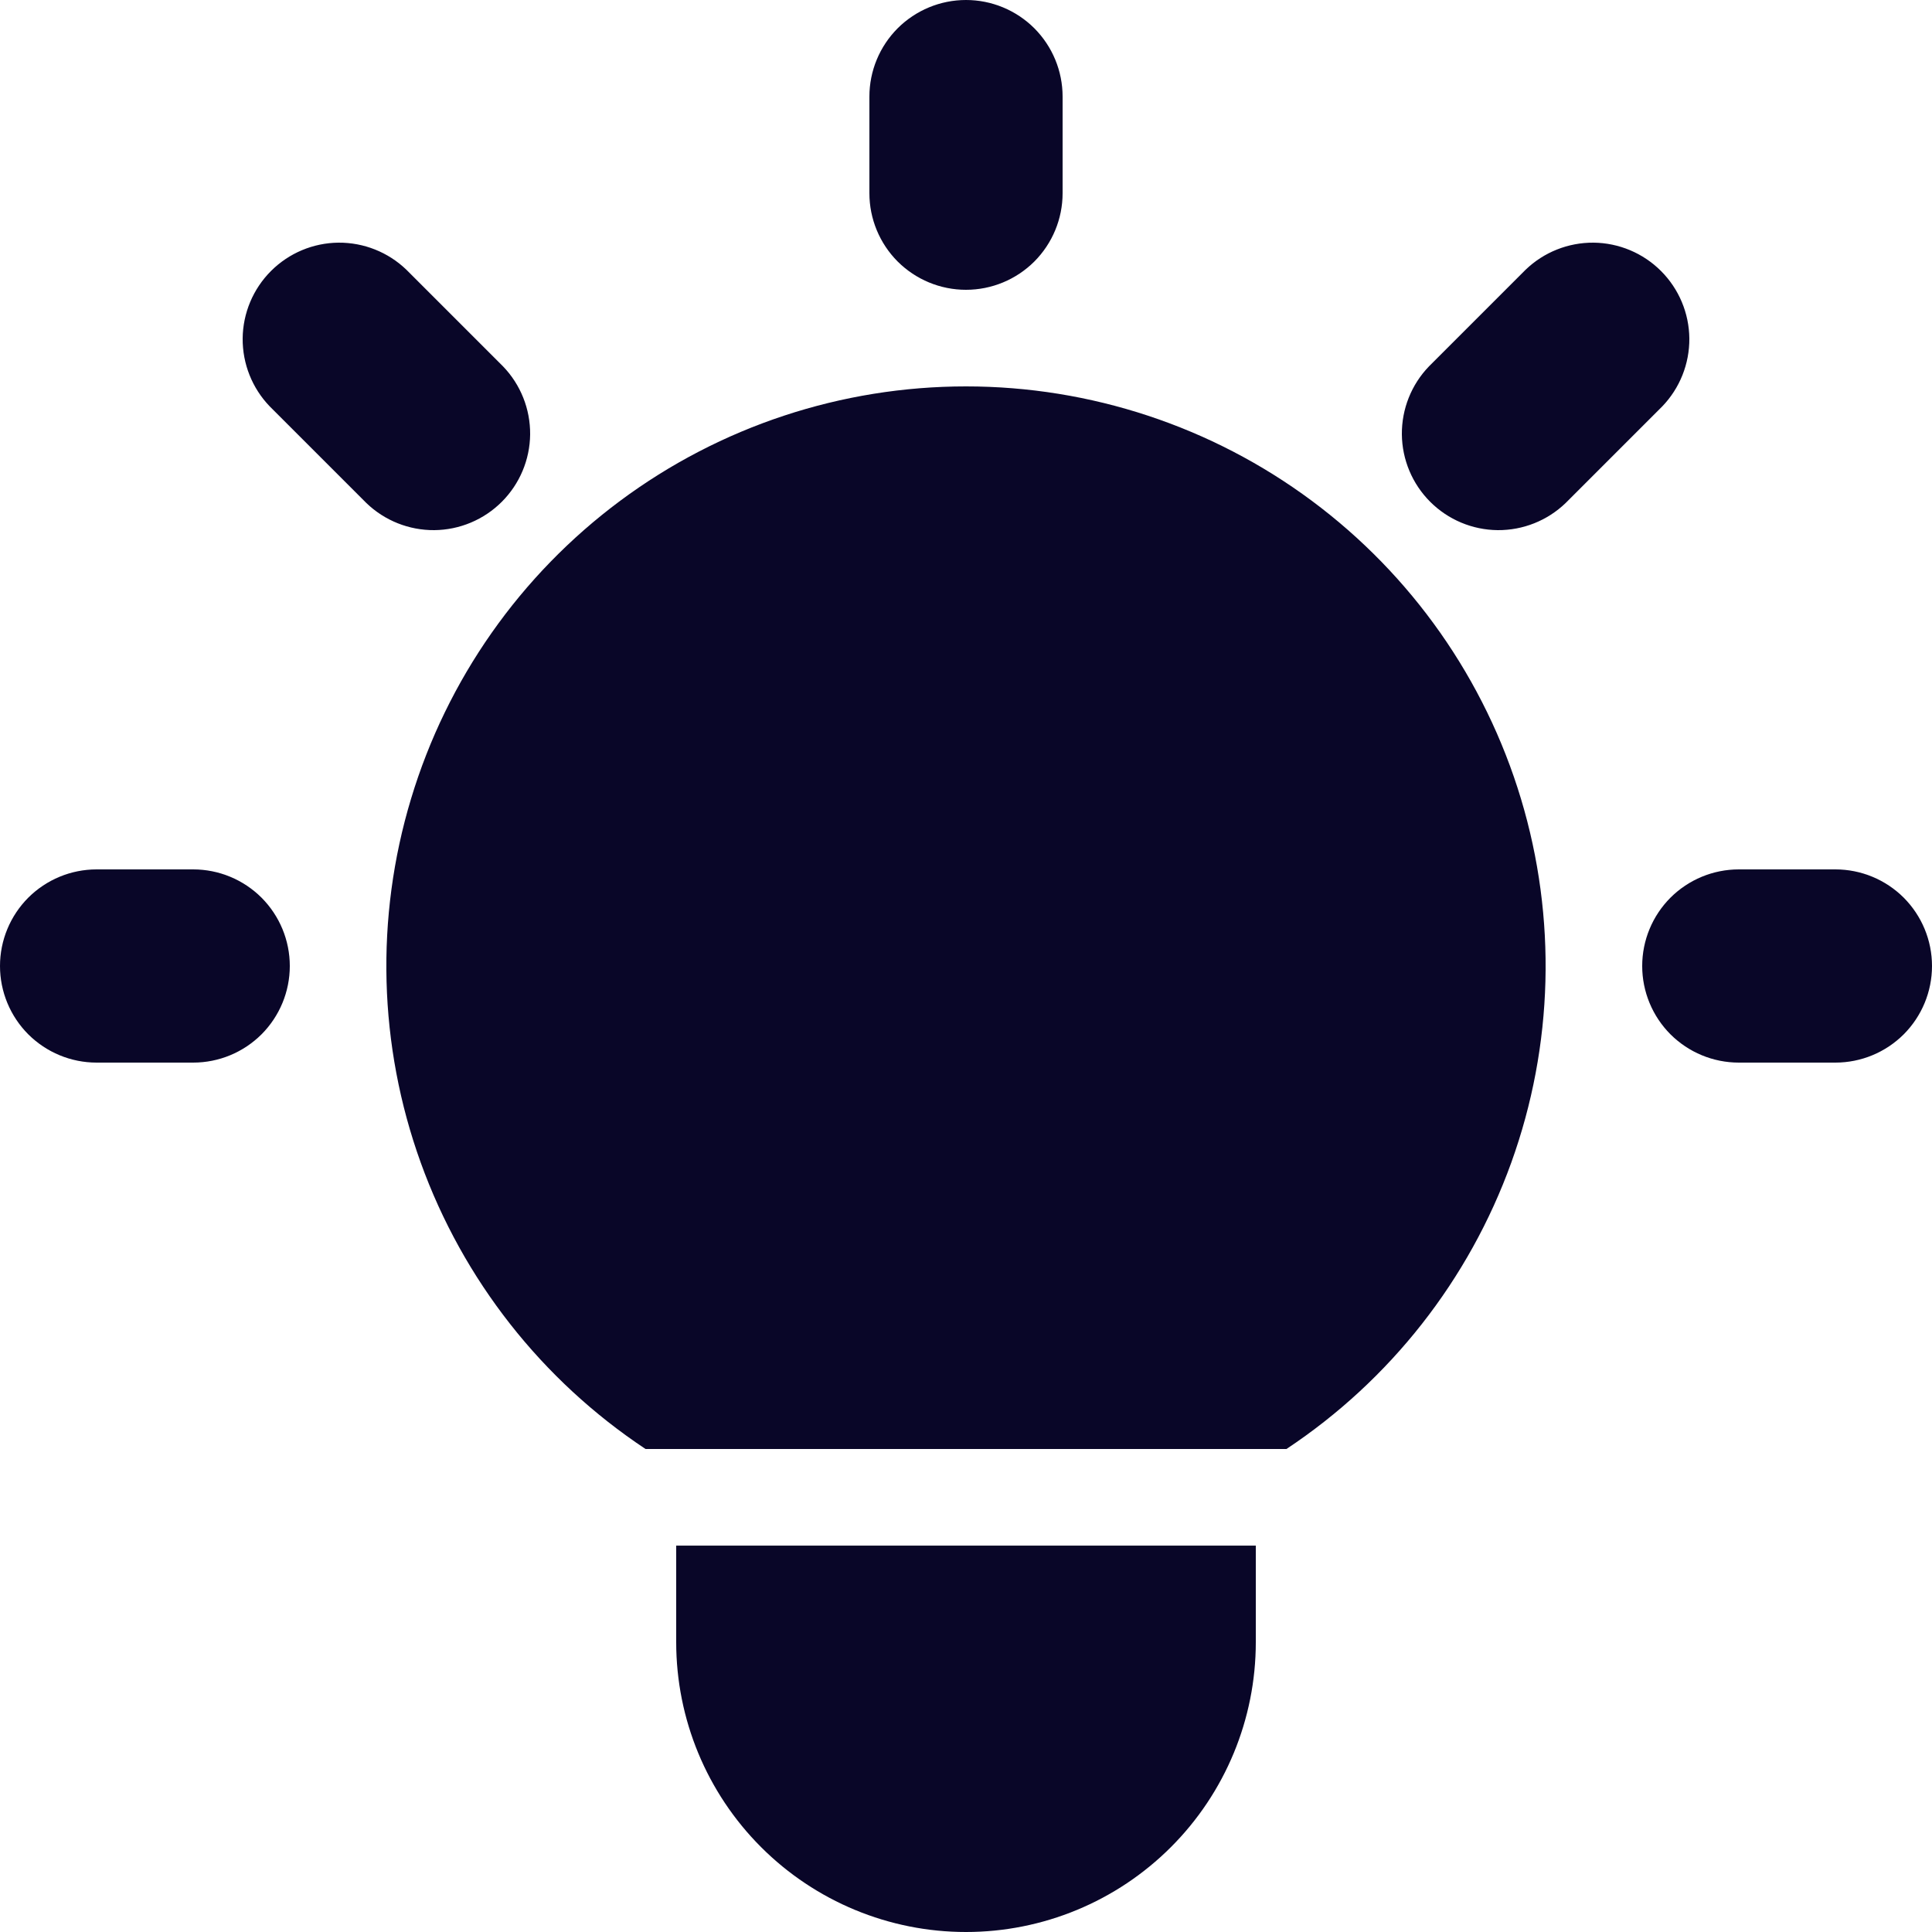<?xml version="1.0" encoding="UTF-8"?> <svg xmlns="http://www.w3.org/2000/svg" width="30" height="30" viewBox="0 0 30 30" fill="none"><path fill-rule="evenodd" clip-rule="evenodd" d="M16.5 1.5C16.5 1.102 16.342 0.721 16.061 0.439C15.779 0.158 15.398 0 15 0C14.602 0 14.221 0.158 13.939 0.439C13.658 0.721 13.5 1.102 13.5 1.5V3C13.5 3.398 13.658 3.779 13.939 4.061C14.221 4.342 14.602 4.5 15 4.5C15.398 4.5 15.779 4.342 16.061 4.061C16.342 3.779 16.5 3.398 16.5 3V1.5ZM6.311 4.189C6.028 3.916 5.649 3.765 5.255 3.768C4.862 3.772 4.486 3.93 4.208 4.208C3.93 4.486 3.772 4.862 3.768 5.255C3.765 5.649 3.916 6.028 4.189 6.311L5.689 7.811C5.972 8.084 6.351 8.235 6.745 8.232C7.138 8.228 7.514 8.07 7.792 7.792C8.07 7.514 8.228 7.138 8.232 6.745C8.235 6.351 8.084 5.972 7.811 5.689L6.311 4.189ZM25.811 6.311C26.084 6.028 26.235 5.649 26.232 5.255C26.228 4.862 26.07 4.486 25.792 4.208C25.514 3.93 25.138 3.772 24.745 3.768C24.351 3.765 23.972 3.916 23.689 4.189L22.189 5.689C21.916 5.972 21.765 6.351 21.768 6.745C21.772 7.138 21.93 7.514 22.208 7.792C22.486 8.07 22.862 8.228 23.255 8.232C23.649 8.235 24.028 8.084 24.311 7.811L25.811 6.311ZM15 6C13.066 6 11.184 6.622 9.632 7.775C8.08 8.928 6.941 10.55 6.383 12.402C5.824 14.253 5.877 16.234 6.533 18.053C7.189 19.872 8.413 21.431 10.024 22.5H19.976C21.587 21.431 22.811 19.872 23.467 18.053C24.123 16.234 24.175 14.253 23.617 12.402C23.059 10.55 21.92 8.928 20.368 7.775C18.816 6.622 16.933 6 15 6ZM19.5 24H10.5V25.5C10.5 26.694 10.974 27.838 11.818 28.682C12.662 29.526 13.806 30 15 30C16.194 30 17.338 29.526 18.182 28.682C19.026 27.838 19.5 26.694 19.5 25.5V24ZM1.5 13.5C1.102 13.5 0.721 13.658 0.439 13.939C0.158 14.221 0 14.602 0 15C0 15.398 0.158 15.779 0.439 16.061C0.721 16.342 1.102 16.5 1.5 16.5H3C3.398 16.5 3.779 16.342 4.061 16.061C4.342 15.779 4.5 15.398 4.5 15C4.5 14.602 4.342 14.221 4.061 13.939C3.779 13.658 3.398 13.5 3 13.5H1.5ZM27 13.5C26.602 13.5 26.221 13.658 25.939 13.939C25.658 14.221 25.5 14.602 25.5 15C25.5 15.398 25.658 15.779 25.939 16.061C26.221 16.342 26.602 16.5 27 16.5H28.5C28.898 16.5 29.279 16.342 29.561 16.061C29.842 15.779 30 15.398 30 15C30 14.602 29.842 14.221 29.561 13.939C29.279 13.658 28.898 13.5 28.5 13.5H27Z" fill="#090628"></path></svg> 